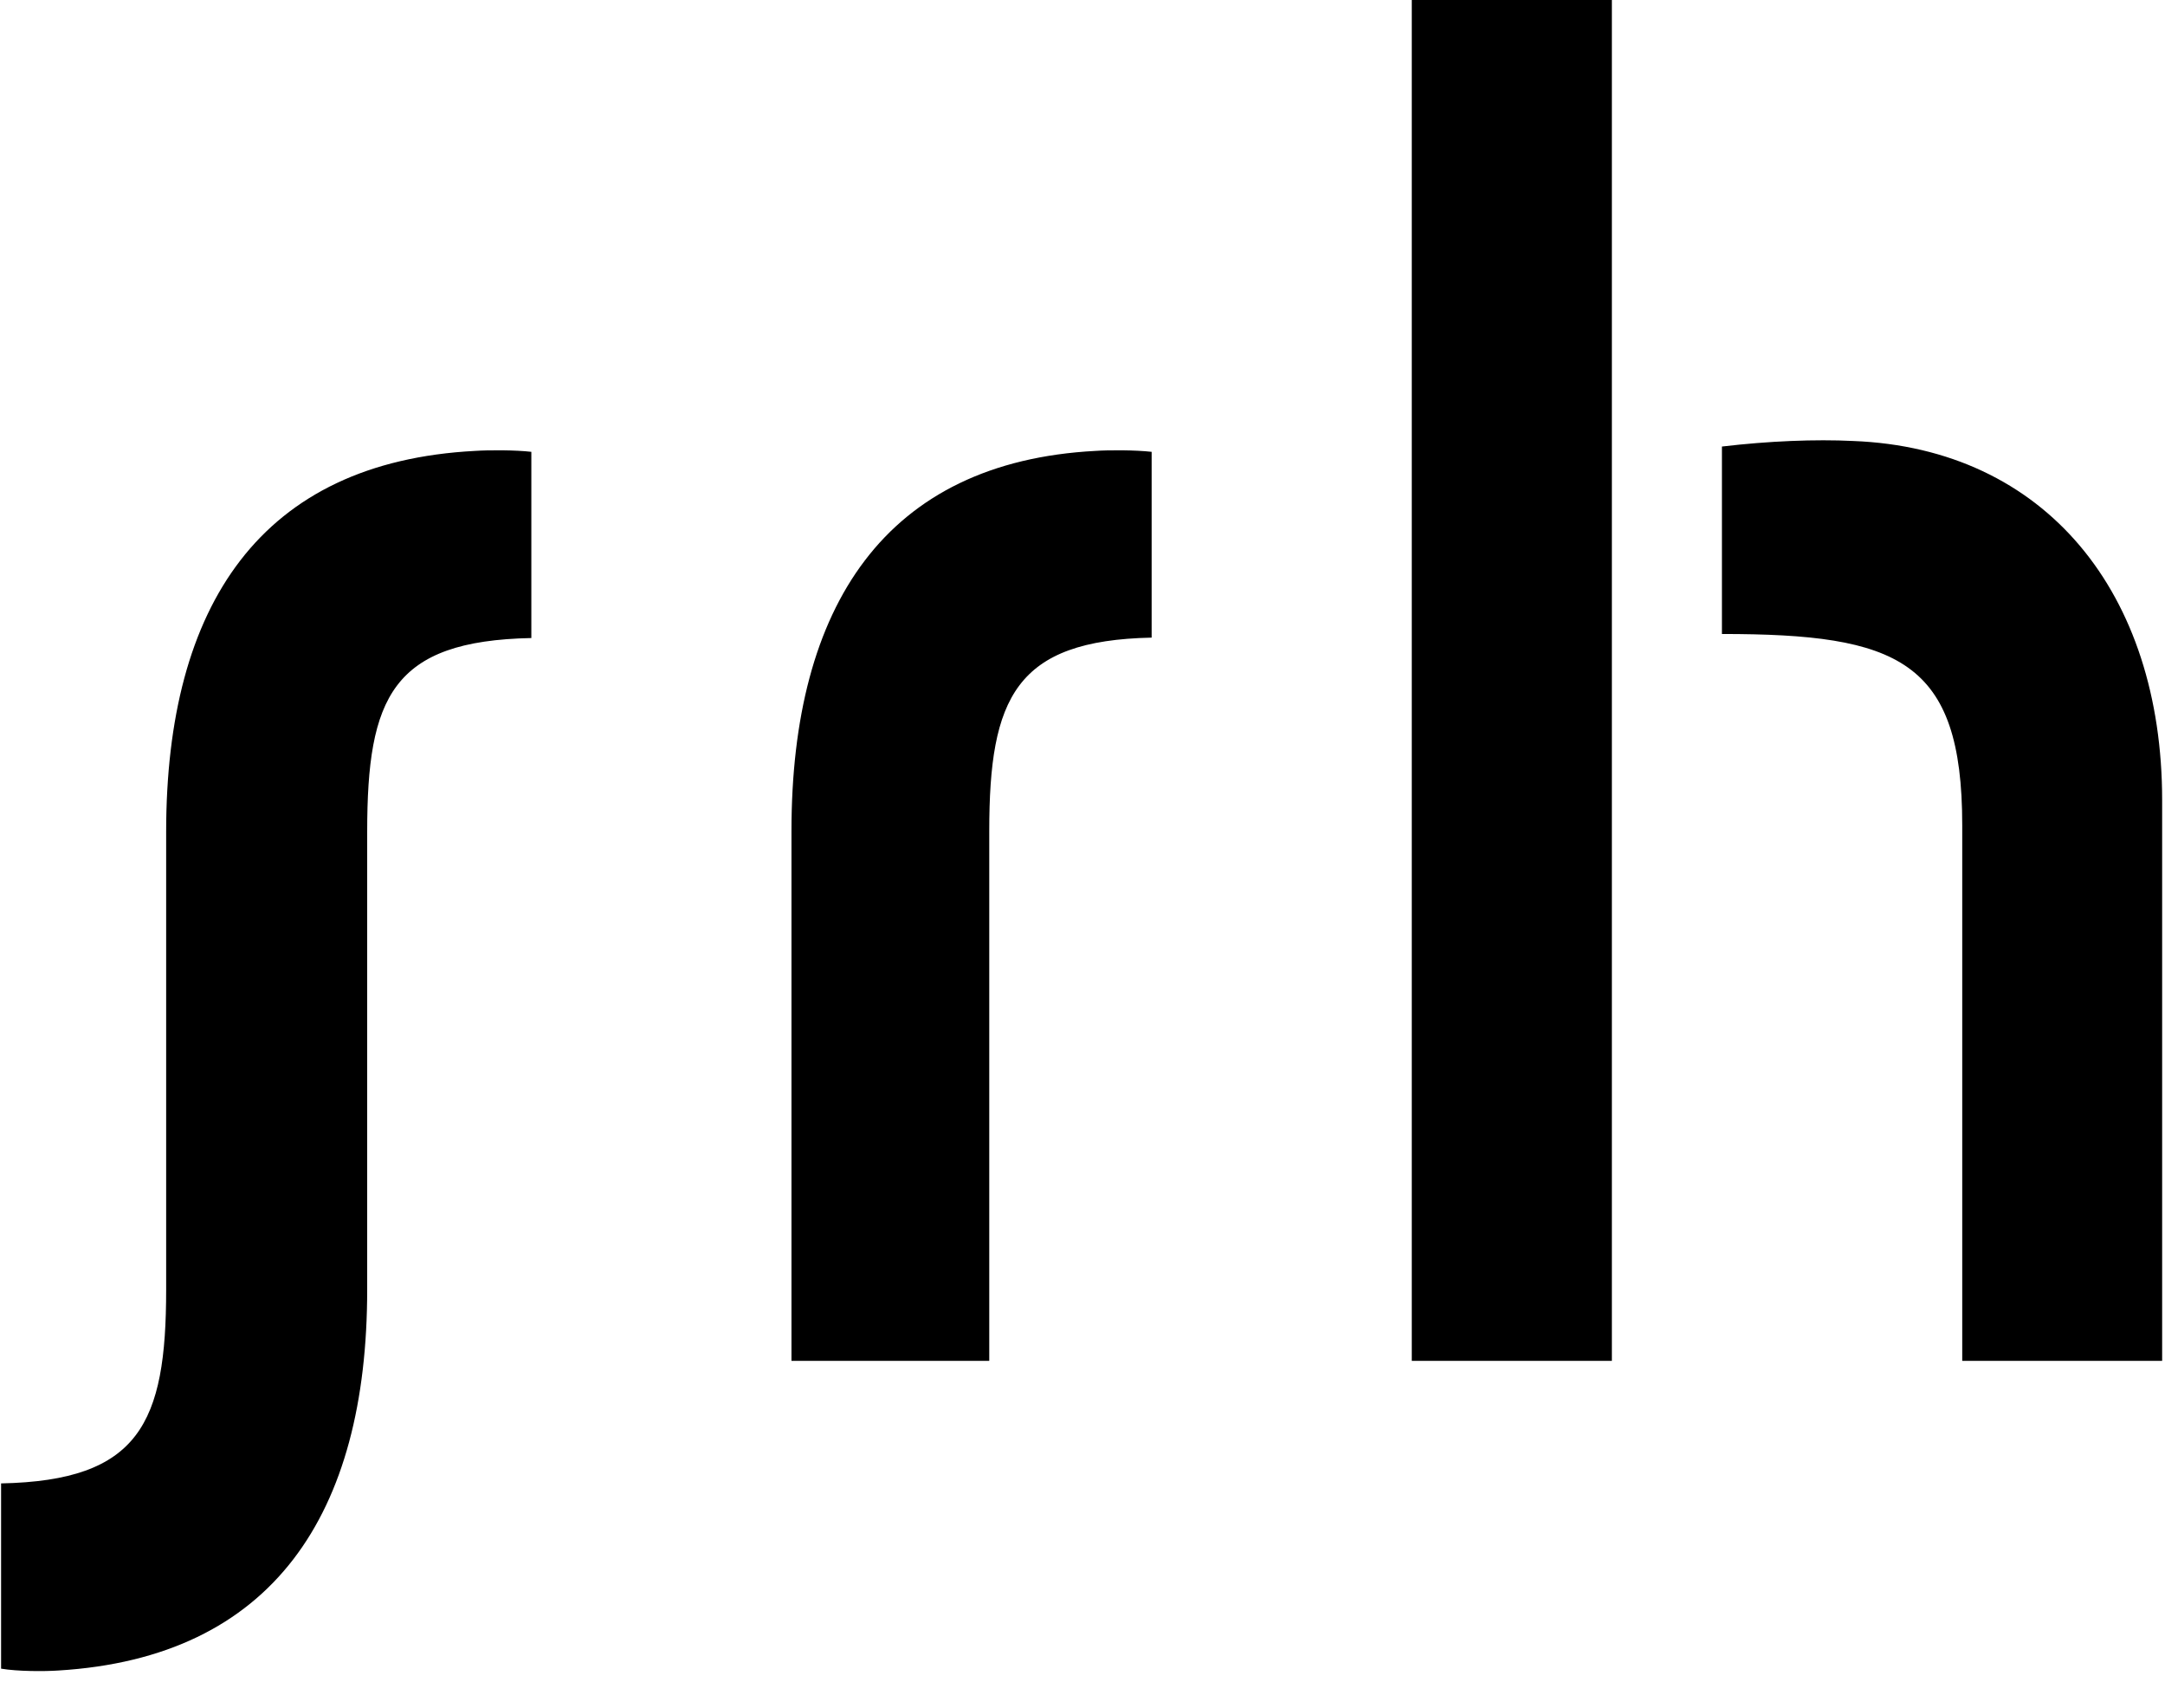 <?xml version="1.0" encoding="UTF-8"?> <svg xmlns="http://www.w3.org/2000/svg" width="289" height="228" viewBox="0 0 289 228" fill="none"> <g clip-path="url(#clip0_356_173)"> <path d="M188.454 181.633H215.165V0H188.454V181.633ZM247.361 58.857C242.344 58.609 236.101 58.857 229.856 59.598V84.616C253.361 84.616 261.933 88.1 261.933 110.137V181.633H288.619V106.8C288.619 79.175 273.071 59.848 247.361 58.857ZM63.417 60.181C34.858 61.666 22.18 80.713 22.18 111.019V172.134C22.18 189.944 18.608 197.616 0.145 197.987V222.712C2.359 223.086 5.927 223.086 7.776 222.96C36.459 221.229 49.015 202.056 49.015 172.122V111.007C49.015 93.074 52.34 85.528 70.928 85.157V60.305C68.833 60.056 65.264 60.056 63.417 60.181ZM146.223 60.181C118.245 61.663 105.651 80.792 105.651 110.91V181.633H132.053V110.898C132.053 93.126 135.564 85.473 153.73 85.103V60.305C151.549 60.056 148.041 60.056 146.223 60.181Z" fill="black"></path> </g> <defs> <clipPath id="clip0_356_173"> <rect width="288.476" height="227.042" fill="white" transform="translate(0.143)"></rect> </clipPath> </defs> </svg> 